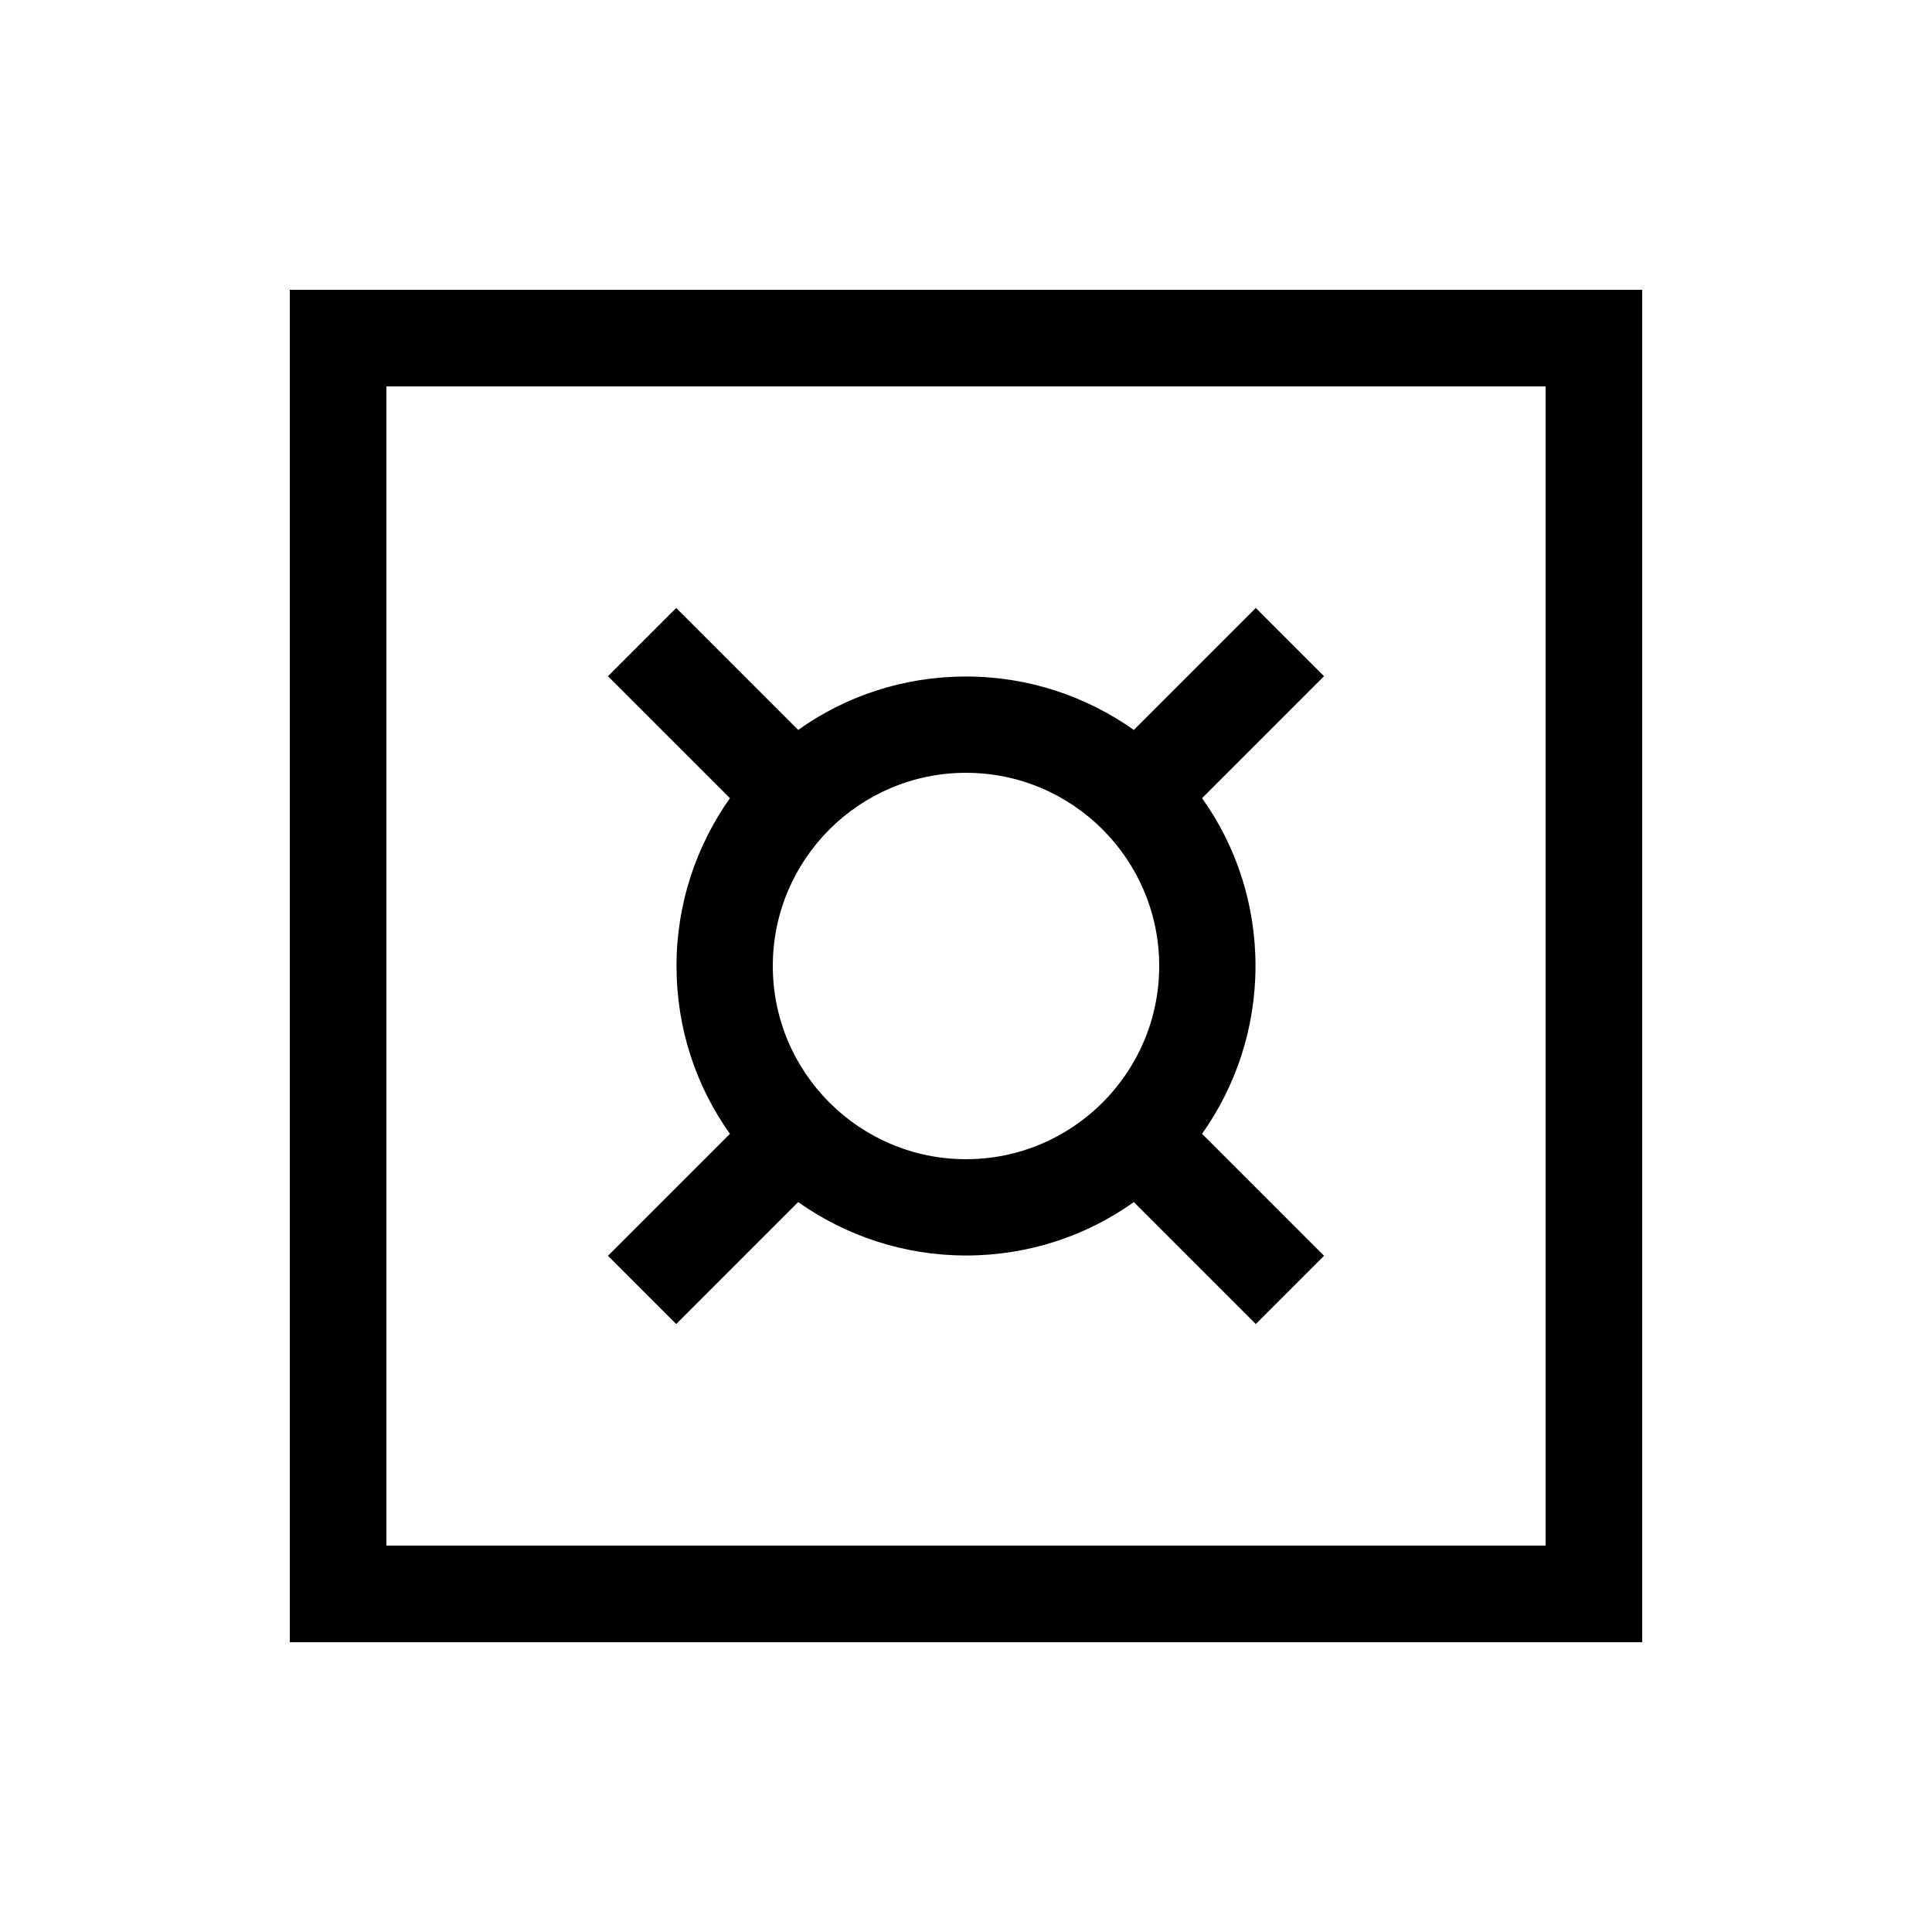 <svg xmlns="http://www.w3.org/2000/svg" viewBox="0 0 640 640"><!--! Font Awesome Pro 7.1.0 by @fontawesome - https://fontawesome.com License - https://fontawesome.com/license (Commercial License) Copyright 2025 Fonticons, Inc. --><path fill="currentColor" d="M128 128L128 512L512 512L512 128L128 128zM96 96L544 96L544 544L96 544L96 96zM224 201.4C228.6 206 242 219.4 264.4 241.8C280.1 230.6 299.3 224.1 320 224.1C340.7 224.1 359.9 230.7 375.6 241.8C398 219.4 411.4 206 416 201.4L438.6 224C434 228.6 420.6 242 398.2 264.4C409.4 280.1 415.9 299.3 415.9 320C415.9 340.7 409.3 359.9 398.2 375.6C420.6 398 434 411.4 438.6 416L416 438.6C411.4 434 398 420.6 375.6 398.2C359.9 409.4 340.7 415.9 320 415.9C299.3 415.9 280.1 409.3 264.4 398.2C242 420.6 228.6 434 224 438.6L201.4 416C206 411.4 219.4 398 241.8 375.6C230.6 359.9 224.1 340.7 224.1 320C224.1 299.3 230.7 280.1 241.8 264.4C219.4 242 206 228.6 201.4 224L224 201.4zM320 384C355.3 384 384 355.3 384 320C384 284.7 355.3 256 320 256C284.7 256 256 284.7 256 320C256 355.3 284.7 384 320 384z"/></svg>